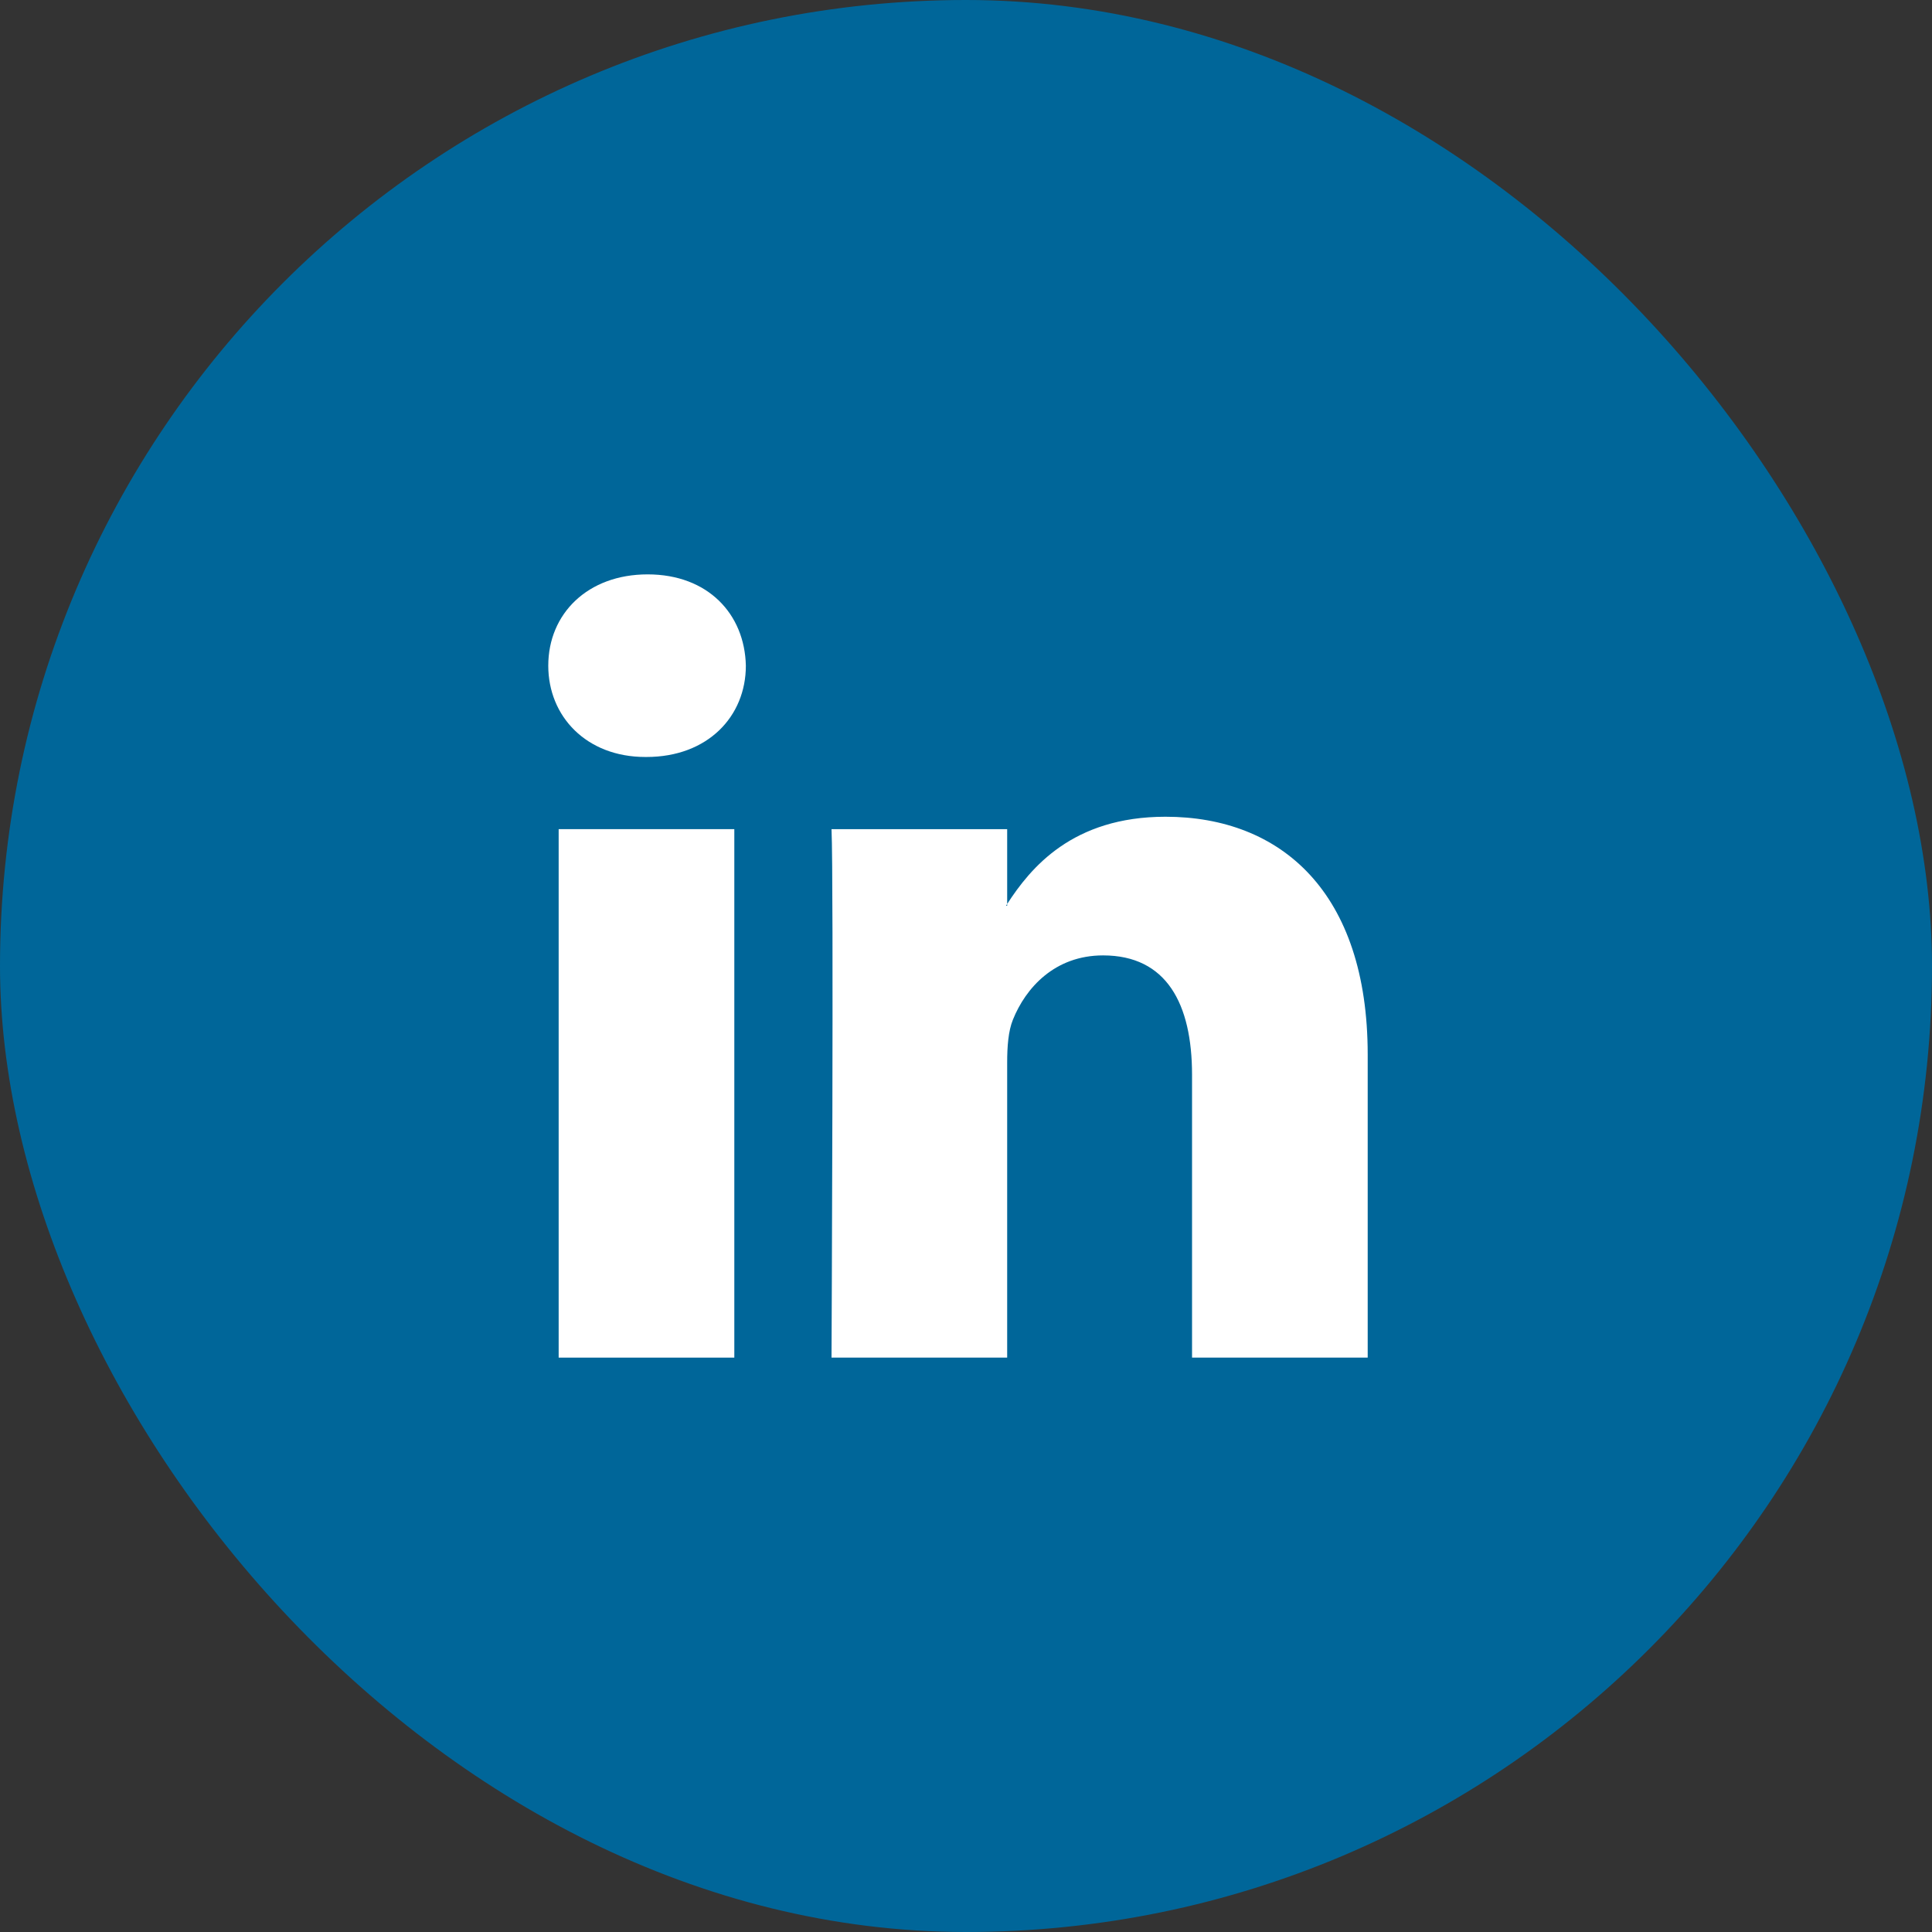 <svg width="74" height="74" viewBox="0 0 74 74" fill="none" xmlns="http://www.w3.org/2000/svg">
<rect x="0" y="0" width="74" height="74" fill="#333333" stroke="none"/>
<rect width="74" height="74" rx="37" fill="#006699"/>
<path d="M28.126 31.758V52H21.398V31.758H28.126Z" fill="white"/>
<path d="M28.568 25.497C28.568 27.44 27.108 28.994 24.762 28.994H24.718C22.46 28.994 21 27.44 21 25.497C21 23.511 22.505 22 24.806 22C27.108 22 28.524 23.511 28.568 25.497Z" fill="white"/>
<path d="M38.577 52H31.849C31.849 52 31.937 33.657 31.849 31.758H38.577V34.624C38.562 34.647 38.547 34.671 38.532 34.694H38.577V34.624C39.471 33.245 41.071 31.283 44.64 31.283C49.067 31.283 52.386 34.176 52.386 40.394V52H45.658V41.171C45.658 38.45 44.685 36.594 42.25 36.594C40.392 36.594 39.284 37.846 38.798 39.054C38.62 39.487 38.577 40.091 38.577 40.696V52Z" fill="white"/>
</svg>
